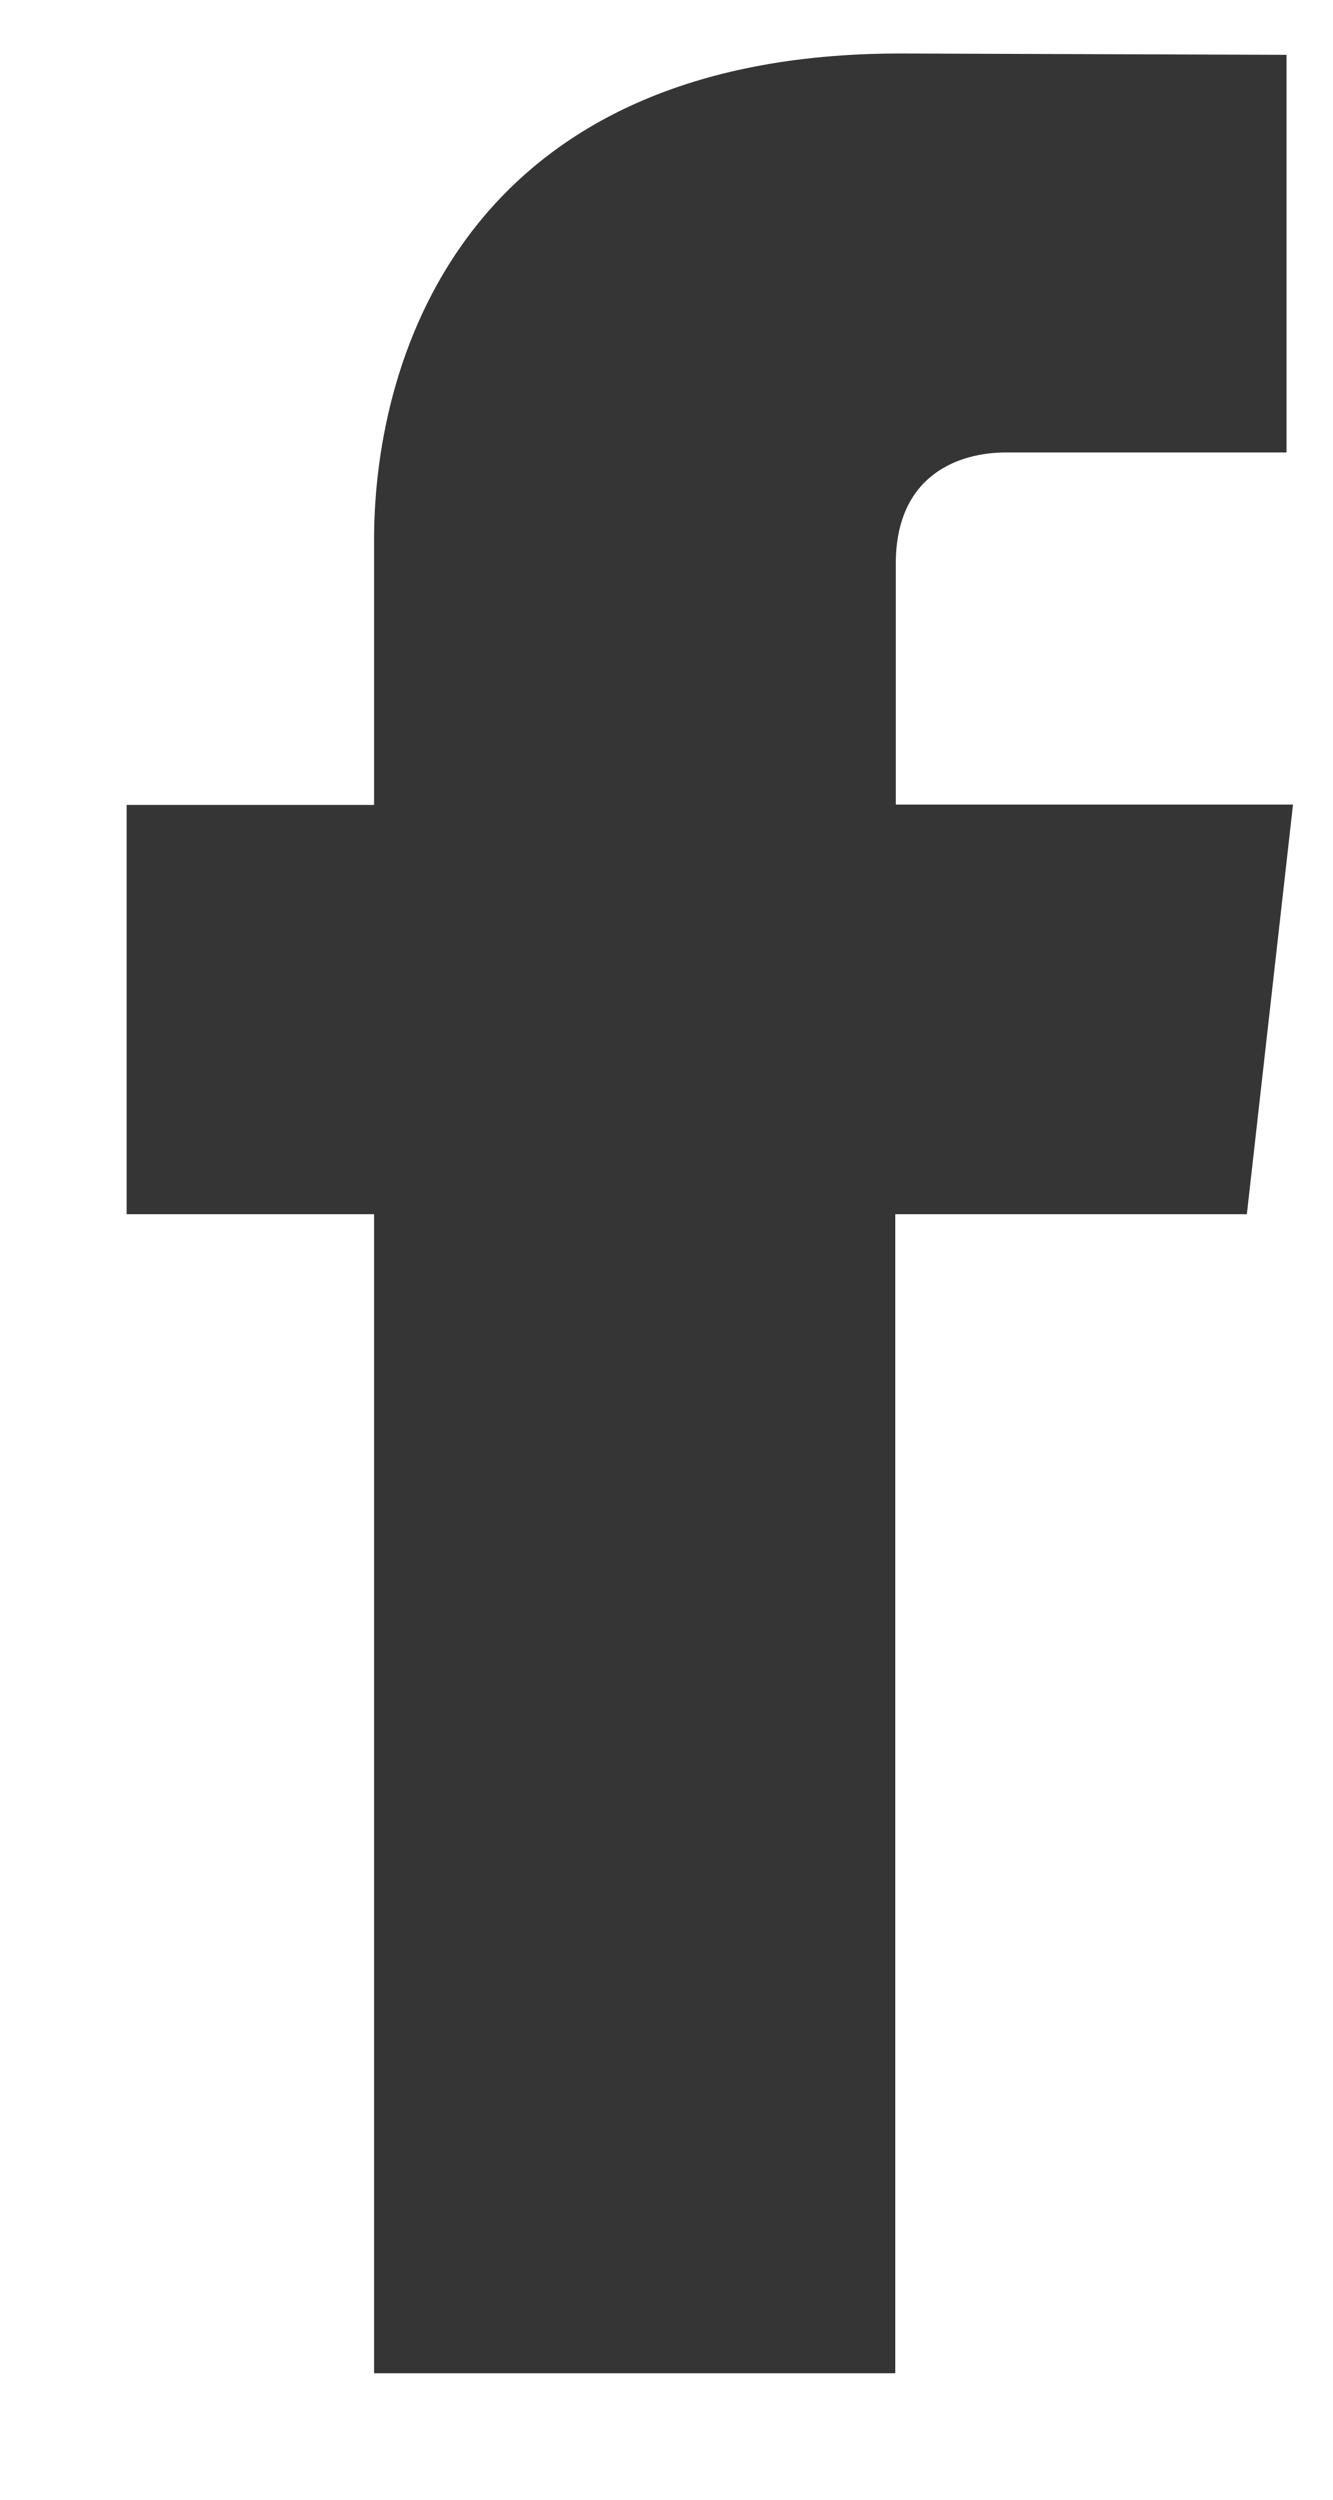 <svg width="8" height="15" viewBox="0 0 8 15" fill="none" xmlns="http://www.w3.org/2000/svg">
<path d="M7.483 7.286H5.373V14.241H2.245V7.286H0.76V4.83H2.245V3.239C2.245 2.102 2.83 0.321 5.403 0.321L7.721 0.329V2.715H6.037C5.765 2.715 5.376 2.841 5.376 3.384V4.828H7.76L7.483 7.286Z" fill="#353536"/>
</svg>
